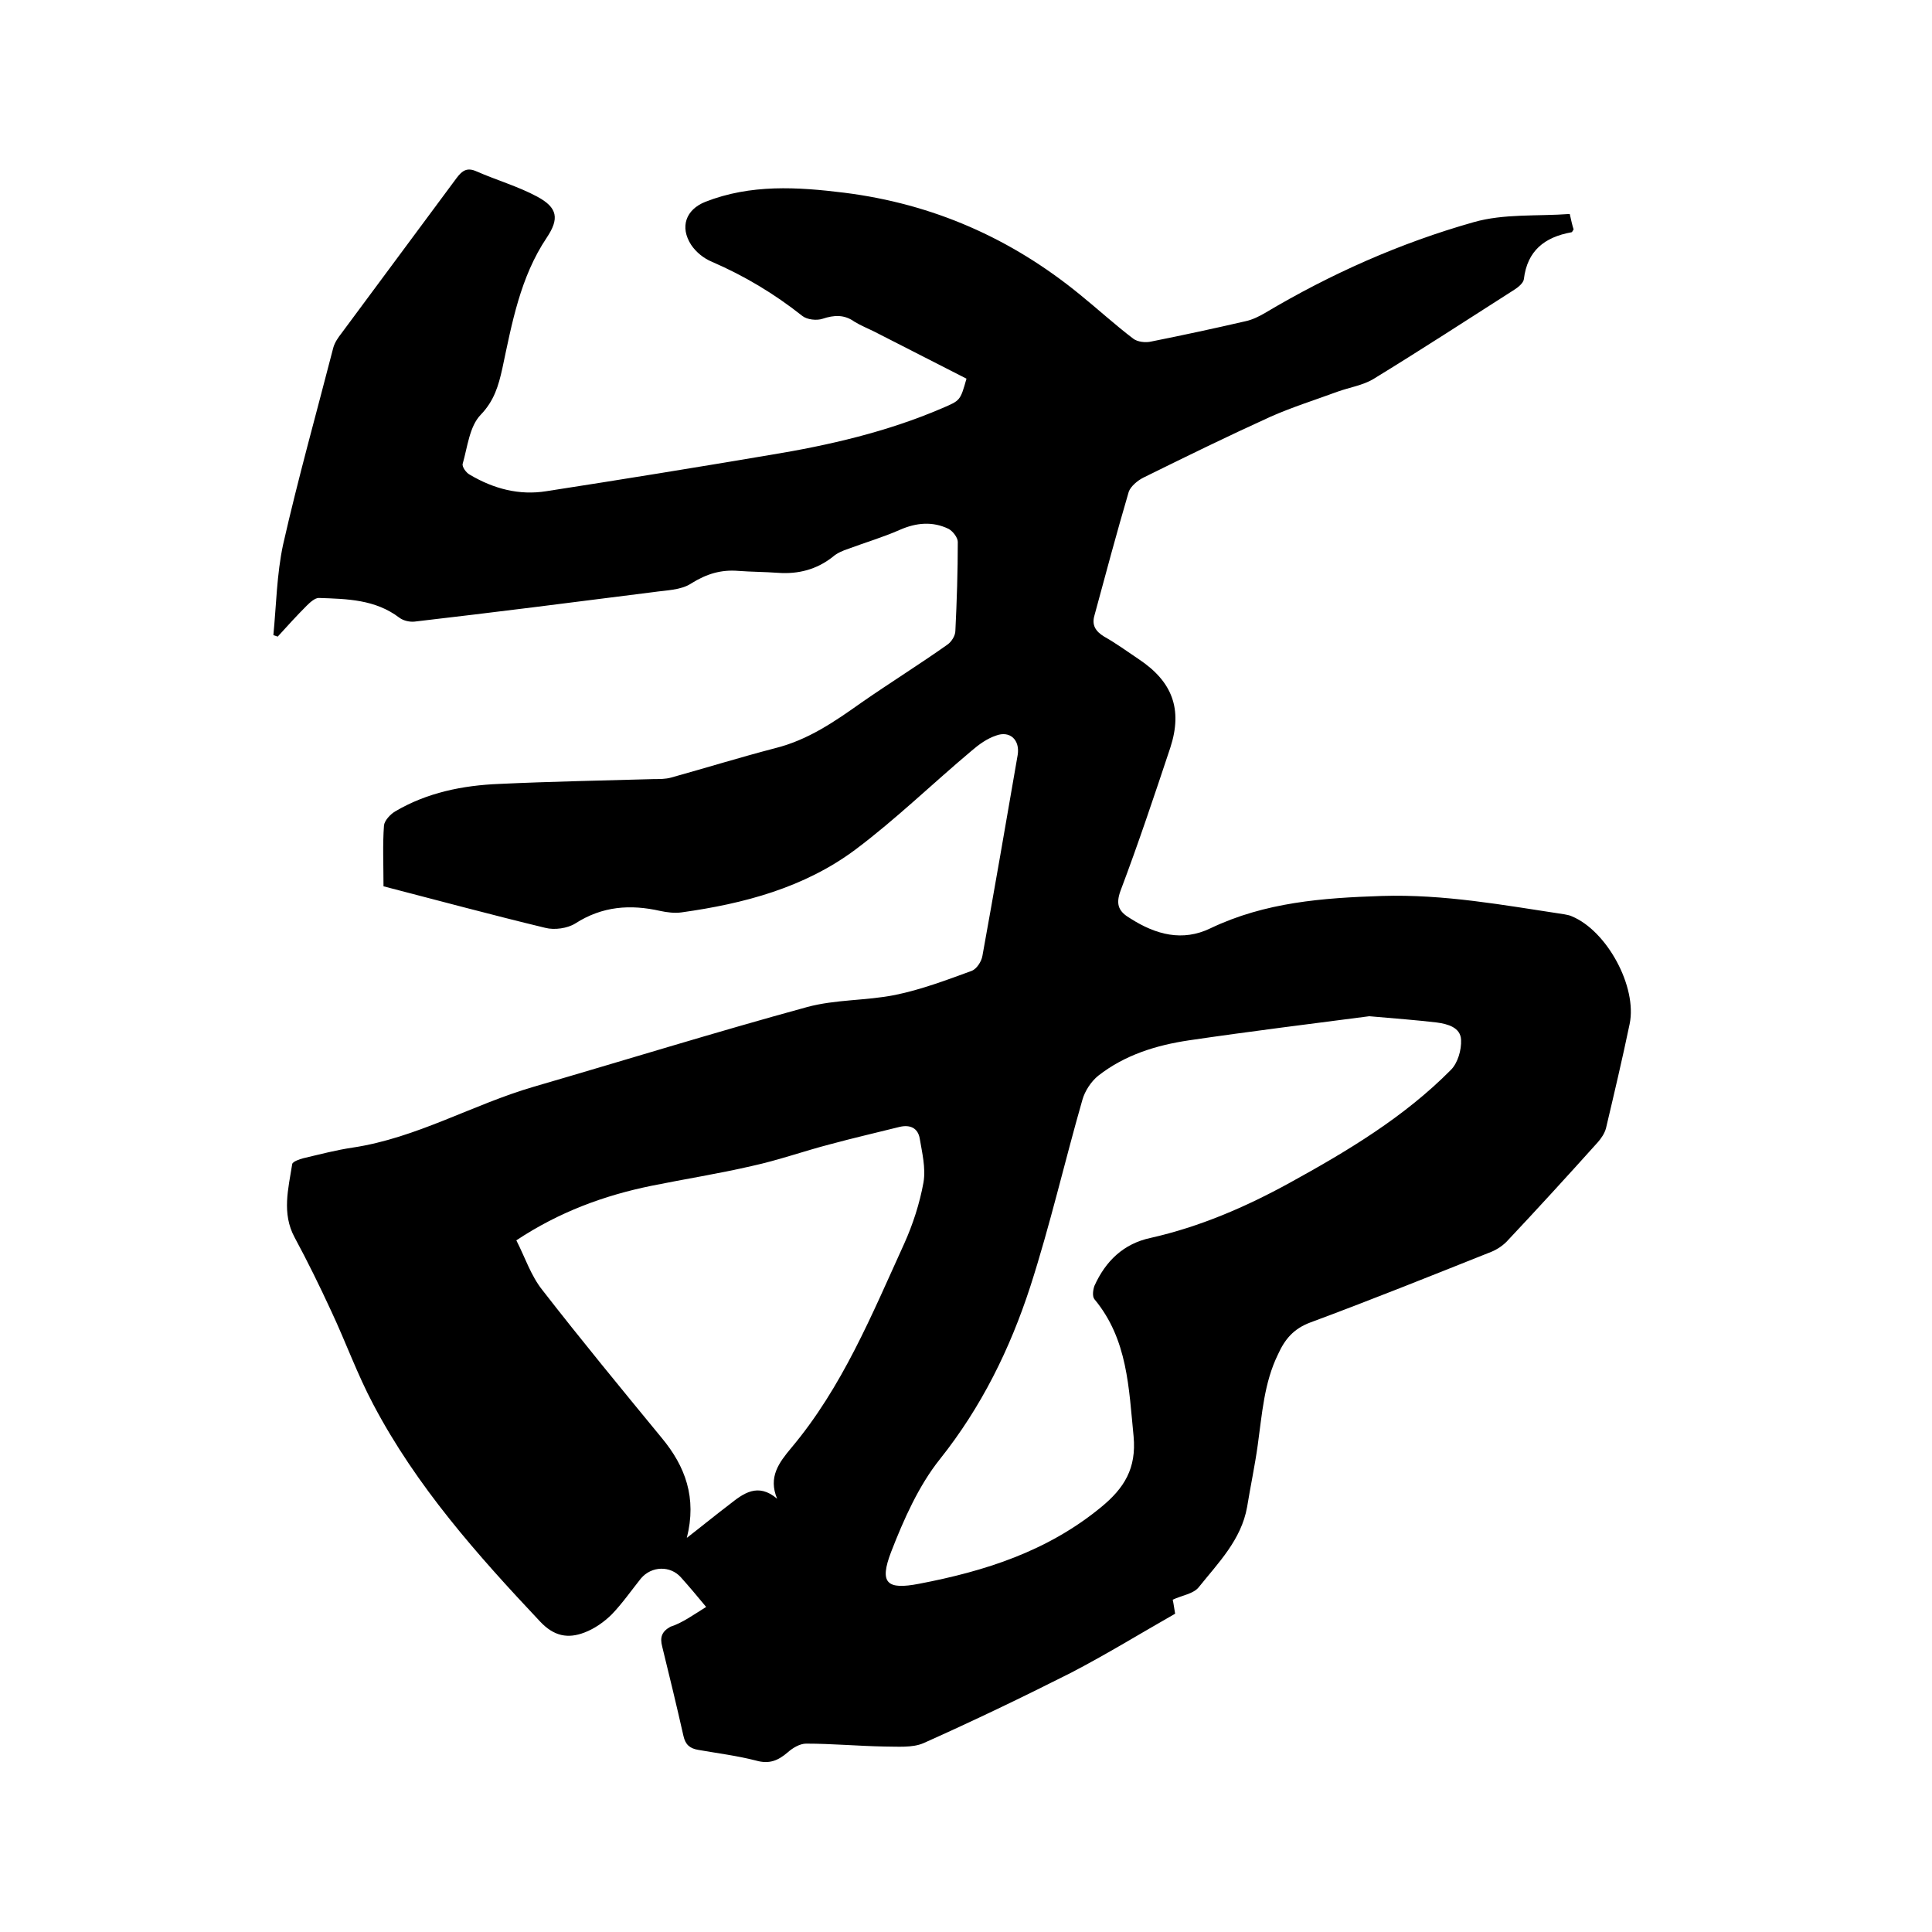 <svg enable-background="new 0 0 400 400" viewBox="0 0 400 400" xmlns="http://www.w3.org/2000/svg"><path d="m146.2 332.7c-1.9-2.3-3.5-4.2-5.2-6.1-2.2-2.5-6.1-2.4-8.3.2-2 2.5-3.8 5.1-6 7.4-1.6 1.6-3.6 3-5.7 3.8-3.4 1.3-6.3.8-9.2-2.3-13-13.8-25.6-28-34.5-44.9-3.3-6.2-5.7-12.9-8.7-19.3-2.4-5.2-4.9-10.3-7.6-15.3s-1.3-10.1-.5-15.2c.1-.5 1.5-1 2.3-1.2 3.4-.8 6.8-1.7 10.2-2.2 13.3-2 24.8-8.9 37.5-12.6 18.9-5.5 37.6-11.3 56.6-16.5 5.9-1.6 12.2-1.3 18.2-2.5 5.4-1.1 10.7-3.1 15.9-5 1-.4 2-1.9 2.2-3.1 2.5-13.8 4.9-27.7 7.3-41.6.5-3.1-1.6-5.1-4.5-4-1.8.6-3.5 1.8-5 3.1-8.1 6.8-15.7 14.2-24.1 20.5-10.6 7.9-23.1 11.2-36 13-1.4.2-3 0-4.4-.3-6.2-1.4-12-1-17.6 2.6-1.6 1-4.3 1.4-6.2.9-11.2-2.7-22.3-5.7-33.5-8.6 0-4.5-.2-8.6.1-12.6.1-1 1.3-2.3 2.3-2.9 6.6-3.9 14-5.4 21.6-5.7 10.7-.5 21.4-.7 32-1 1.2 0 2.4 0 3.5-.3 7.2-2 14.3-4.2 21.6-6.1 6.8-1.7 12.3-5.5 17.8-9.4 5.9-4.1 12-7.9 17.8-12 .9-.6 1.7-1.9 1.7-2.9.3-6.1.5-12.3.5-18.4 0-.9-1-2.2-1.9-2.7-3.3-1.6-6.7-1.3-10.1.2s-7.1 2.6-10.6 3.9c-1.2.4-2.4.9-3.3 1.7-3.3 2.6-7.1 3.6-11.3 3.3-2.7-.2-5.5-.2-8.2-.4-3.6-.3-6.6.6-9.8 2.6-2.1 1.4-5.2 1.4-7.9 1.8-16.5 2.1-33 4.2-49.4 6.1-1 .1-2.3-.2-3.1-.8-5-3.8-10.8-3.9-16.7-4.1-.8 0-1.8.9-2.5 1.6-2.1 2.1-4 4.2-6 6.4-.3-.1-.6-.2-.9-.3.6-6.2.7-12.6 2-18.7 3.1-13.7 6.9-27.2 10.4-40.8.3-1.1 1-2.1 1.7-3 7.9-10.7 15.9-21.4 23.8-32.1 1.2-1.6 2.2-2.3 4.2-1.4 4.1 1.8 8.6 3.1 12.5 5.2 4.3 2.3 4.6 4.6 2 8.5-5.5 8.2-7.2 17.7-9.2 27.1-.8 3.6-1.7 6.7-4.5 9.6-2.3 2.4-2.7 6.6-3.7 10.1-.2.6.7 1.9 1.5 2.3 4.9 2.9 10.2 4.3 15.8 3.4 15.5-2.4 30.9-4.9 46.3-7.5 12.2-2 24.3-4.8 35.7-9.7 3.7-1.6 3.7-1.5 5-6.1-6.3-3.2-12.7-6.5-19-9.7-1.4-.7-2.9-1.3-4.2-2.1-2.1-1.5-4.2-1.4-6.6-.6-1.2.4-3.2.2-4.2-.6-5.8-4.6-12-8.3-18.7-11.2-1.7-.7-3.3-2-4.3-3.5-2.4-3.7-1.1-7.3 2.9-8.9 9.4-3.7 19.1-3.1 28.8-1.9 18.3 2.3 34.5 9.4 48.8 21.1 3.7 3 7.2 6.2 11 9.1.9.7 2.6.9 3.8.6 6.5-1.3 13-2.7 19.5-4.2 1.4-.3 2.8-1 4-1.7 13.6-8.1 28-14.5 43.2-18.8 6.3-1.8 13.2-1.2 19.9-1.7.3 1.3.5 2.3.8 3.2-.2.3-.3.6-.5.6-5.5 1-9.1 3.8-9.8 9.7-.1.8-1.2 1.7-2 2.2-9.7 6.2-19.4 12.5-29.2 18.5-2.2 1.3-4.9 1.7-7.4 2.6-4.6 1.7-9.4 3.2-13.9 5.2-8.8 4-17.6 8.3-26.3 12.6-1.2.6-2.6 1.8-3 2.9-2.5 8.5-4.8 17.1-7.1 25.6-.6 2 .2 3.3 2 4.4 2.5 1.4 4.8 3.1 7.2 4.7 6.9 4.6 9.1 10.3 6.5 18.3-3.3 9.9-6.6 19.8-10.3 29.6-1.1 3-.3 4.4 2.1 5.8 5.2 3.3 10.7 4.8 16.5 2 11.3-5.4 23.2-6.3 35.5-6.7 12.9-.4 25.2 1.9 37.8 3.8.5.1 1.1.2 1.5.4 7.3 3 13.6 14.6 12 22.3-1.5 7.2-3.2 14.4-4.9 21.6-.3 1.1-1 2.1-1.7 2.9-6.2 6.9-12.5 13.8-18.9 20.6-1 1-2.3 1.8-3.7 2.3-12.3 4.9-24.5 9.8-36.9 14.4-3.5 1.3-5.3 3.5-6.7 6.6-2.9 5.9-3.3 12.4-4.2 18.8-.6 4.3-1.5 8.5-2.2 12.8-1.2 6.8-6 11.6-10 16.6-1.1 1.4-3.5 1.7-5.4 2.6.2.9.3 1.8.5 2.9-7.2 4.1-14.2 8.4-21.5 12.2-10.1 5.1-20.3 10-30.6 14.6-2.3 1-5.4.7-8.1.7-5.4-.1-10.8-.6-16.2-.6-1.3 0-2.8.9-3.8 1.8-2 1.7-3.8 2.5-6.6 1.7-3.9-1-7.9-1.5-11.9-2.2-1.8-.3-2.7-1.1-3.1-2.9-1.4-6.2-2.9-12.4-4.4-18.5-.5-1.9-.1-3.1 1.7-4.1 2.5-.8 4.8-2.5 7.4-4.1zm137.3-122.3c-11.5 1.5-24.5 3.1-37.4 5-6.7 1-13.2 3-18.7 7.3-1.5 1.2-2.8 3.2-3.3 5-3.7 12.9-6.7 26-10.8 38.7-4.2 12.9-10.1 24.9-18.7 35.7-4.4 5.5-7.5 12.5-10.1 19.2-2.5 6.5-.9 7.9 5.8 6.6 13.6-2.6 26.5-6.7 37.6-15.8 4.9-4 7.4-8.1 6.8-14.7-1-10-1.2-20.1-8.1-28.4-.5-.6-.3-2 0-2.8 2.3-5.1 6-8.7 11.6-9.9 10.2-2.3 19.7-6.4 28.8-11.4 12-6.6 23.7-13.6 33.4-23.4 1.4-1.4 2.2-4.1 2.1-6.2-.1-2.6-2.8-3.3-5-3.6-4.2-.5-8.3-.8-14-1.3zm-141.3 108c3.1-2.4 5.9-4.7 8.8-6.9 2.9-2.3 5.9-4.6 9.9-1.2-1.9-4.5.4-7.5 2.9-10.5 10.6-12.6 16.7-27.6 23.4-42.3 1.8-4 3.2-8.3 4-12.7.5-3-.3-6.2-.8-9.2-.4-2-1.9-2.8-4.1-2.3-4.8 1.2-9.6 2.3-14.4 3.6-5.4 1.4-10.7 3.3-16.2 4.5-6.9 1.6-13.9 2.7-20.8 4.1-9.8 2-19.1 5.4-28 11.3 1.8 3.5 3 7.3 5.4 10.3 8 10.3 16.4 20.5 24.7 30.6 4.9 5.9 7.3 12.4 5.2 20.7z"/></svg>